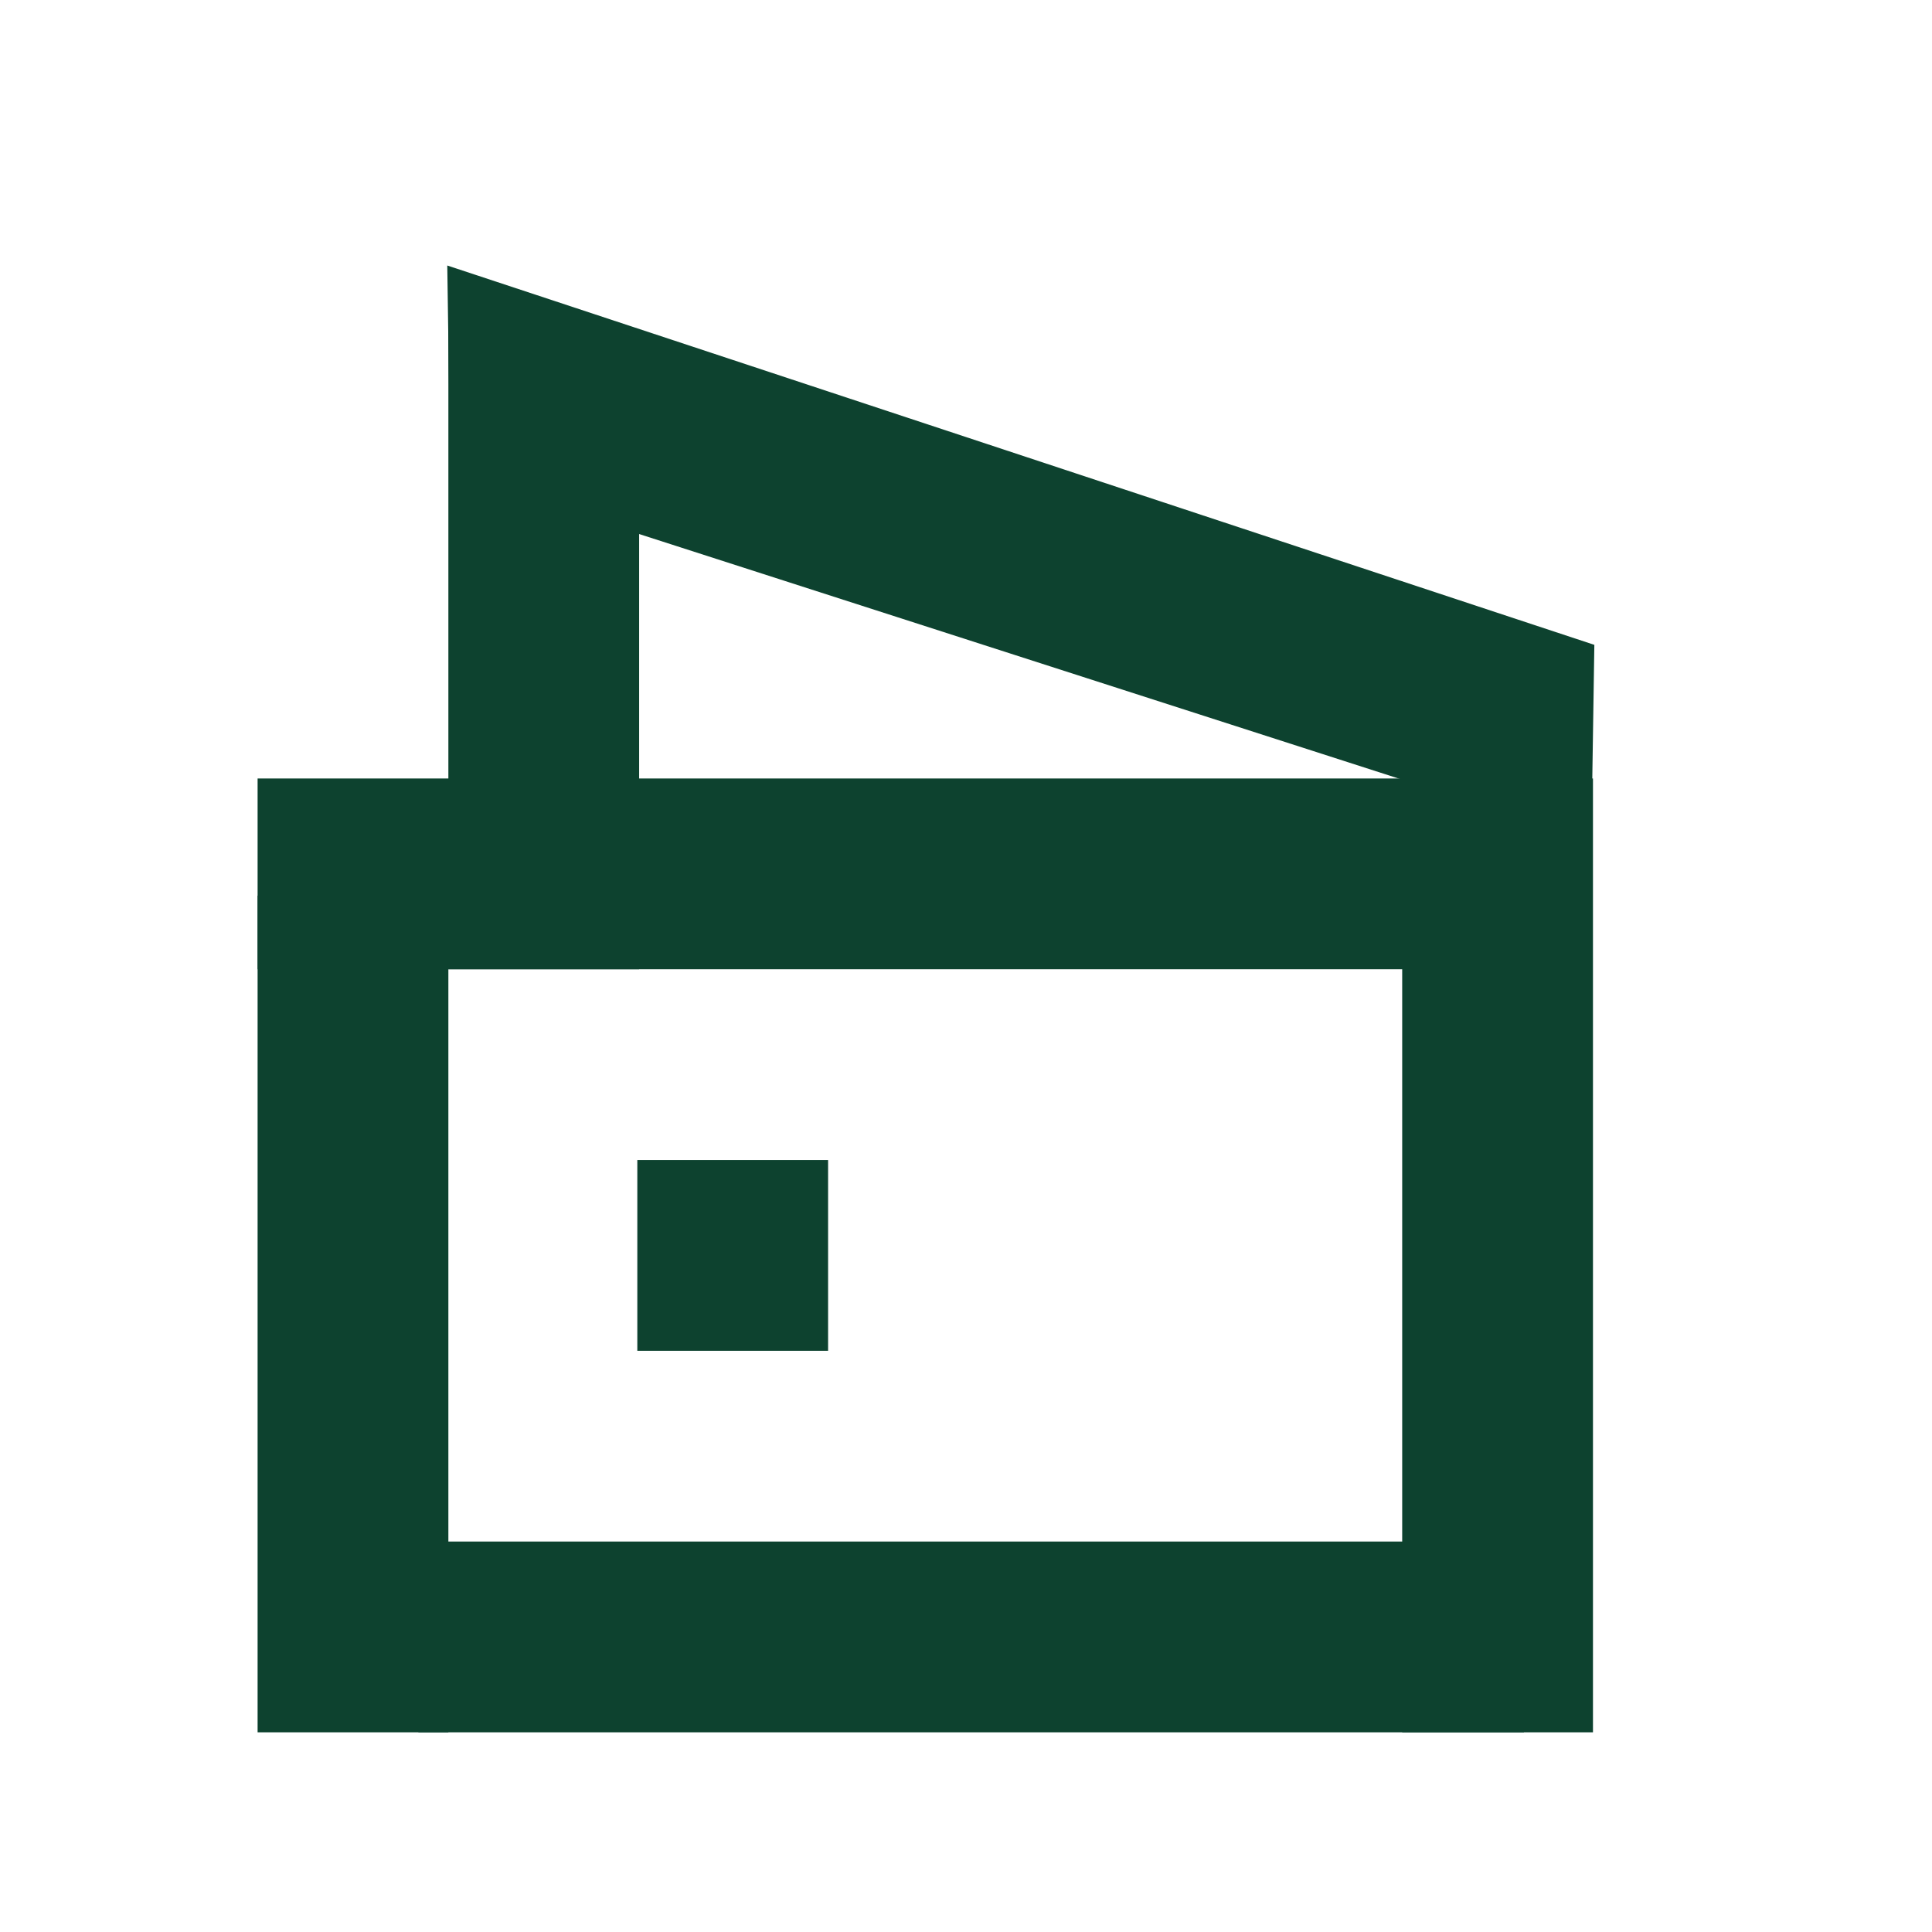 <?xml version="1.0" encoding="UTF-8"?> <svg xmlns="http://www.w3.org/2000/svg" width="120" height="120" viewBox="0 0 120 120" fill="none"><path fill-rule="evenodd" clip-rule="evenodd" d="M16 107.597L16 55.631H27.849V107.597H16Z" fill="#0D422F"></path><path fill-rule="evenodd" clip-rule="evenodd" d="M27.849 60.202L27.849 19.747L39.698 23.188L39.698 60.202H27.849Z" fill="#0D422F"></path><path fill-rule="evenodd" clip-rule="evenodd" d="M25.987 95.748L94.654 95.748L94.654 107.597L25.987 107.597L25.987 95.748Z" fill="#0D422F"></path><path fill-rule="evenodd" clip-rule="evenodd" d="M16 48.353L97.418 48.353L97.418 60.202L16 60.202L16 48.353Z" fill="#0D422F"></path><path fill-rule="evenodd" clip-rule="evenodd" d="M87.093 107.597L87.093 48.353H98.942V107.597H87.093Z" fill="#0D422F"></path><path d="M99.028 40.053L27.781 16.491L27.968 29.394L98.841 52.209L99.028 40.053Z" fill="#0D422F"></path><rect x="39.585" y="72.051" width="11.849" height="11.849" fill="#0D422F"></rect></svg> 